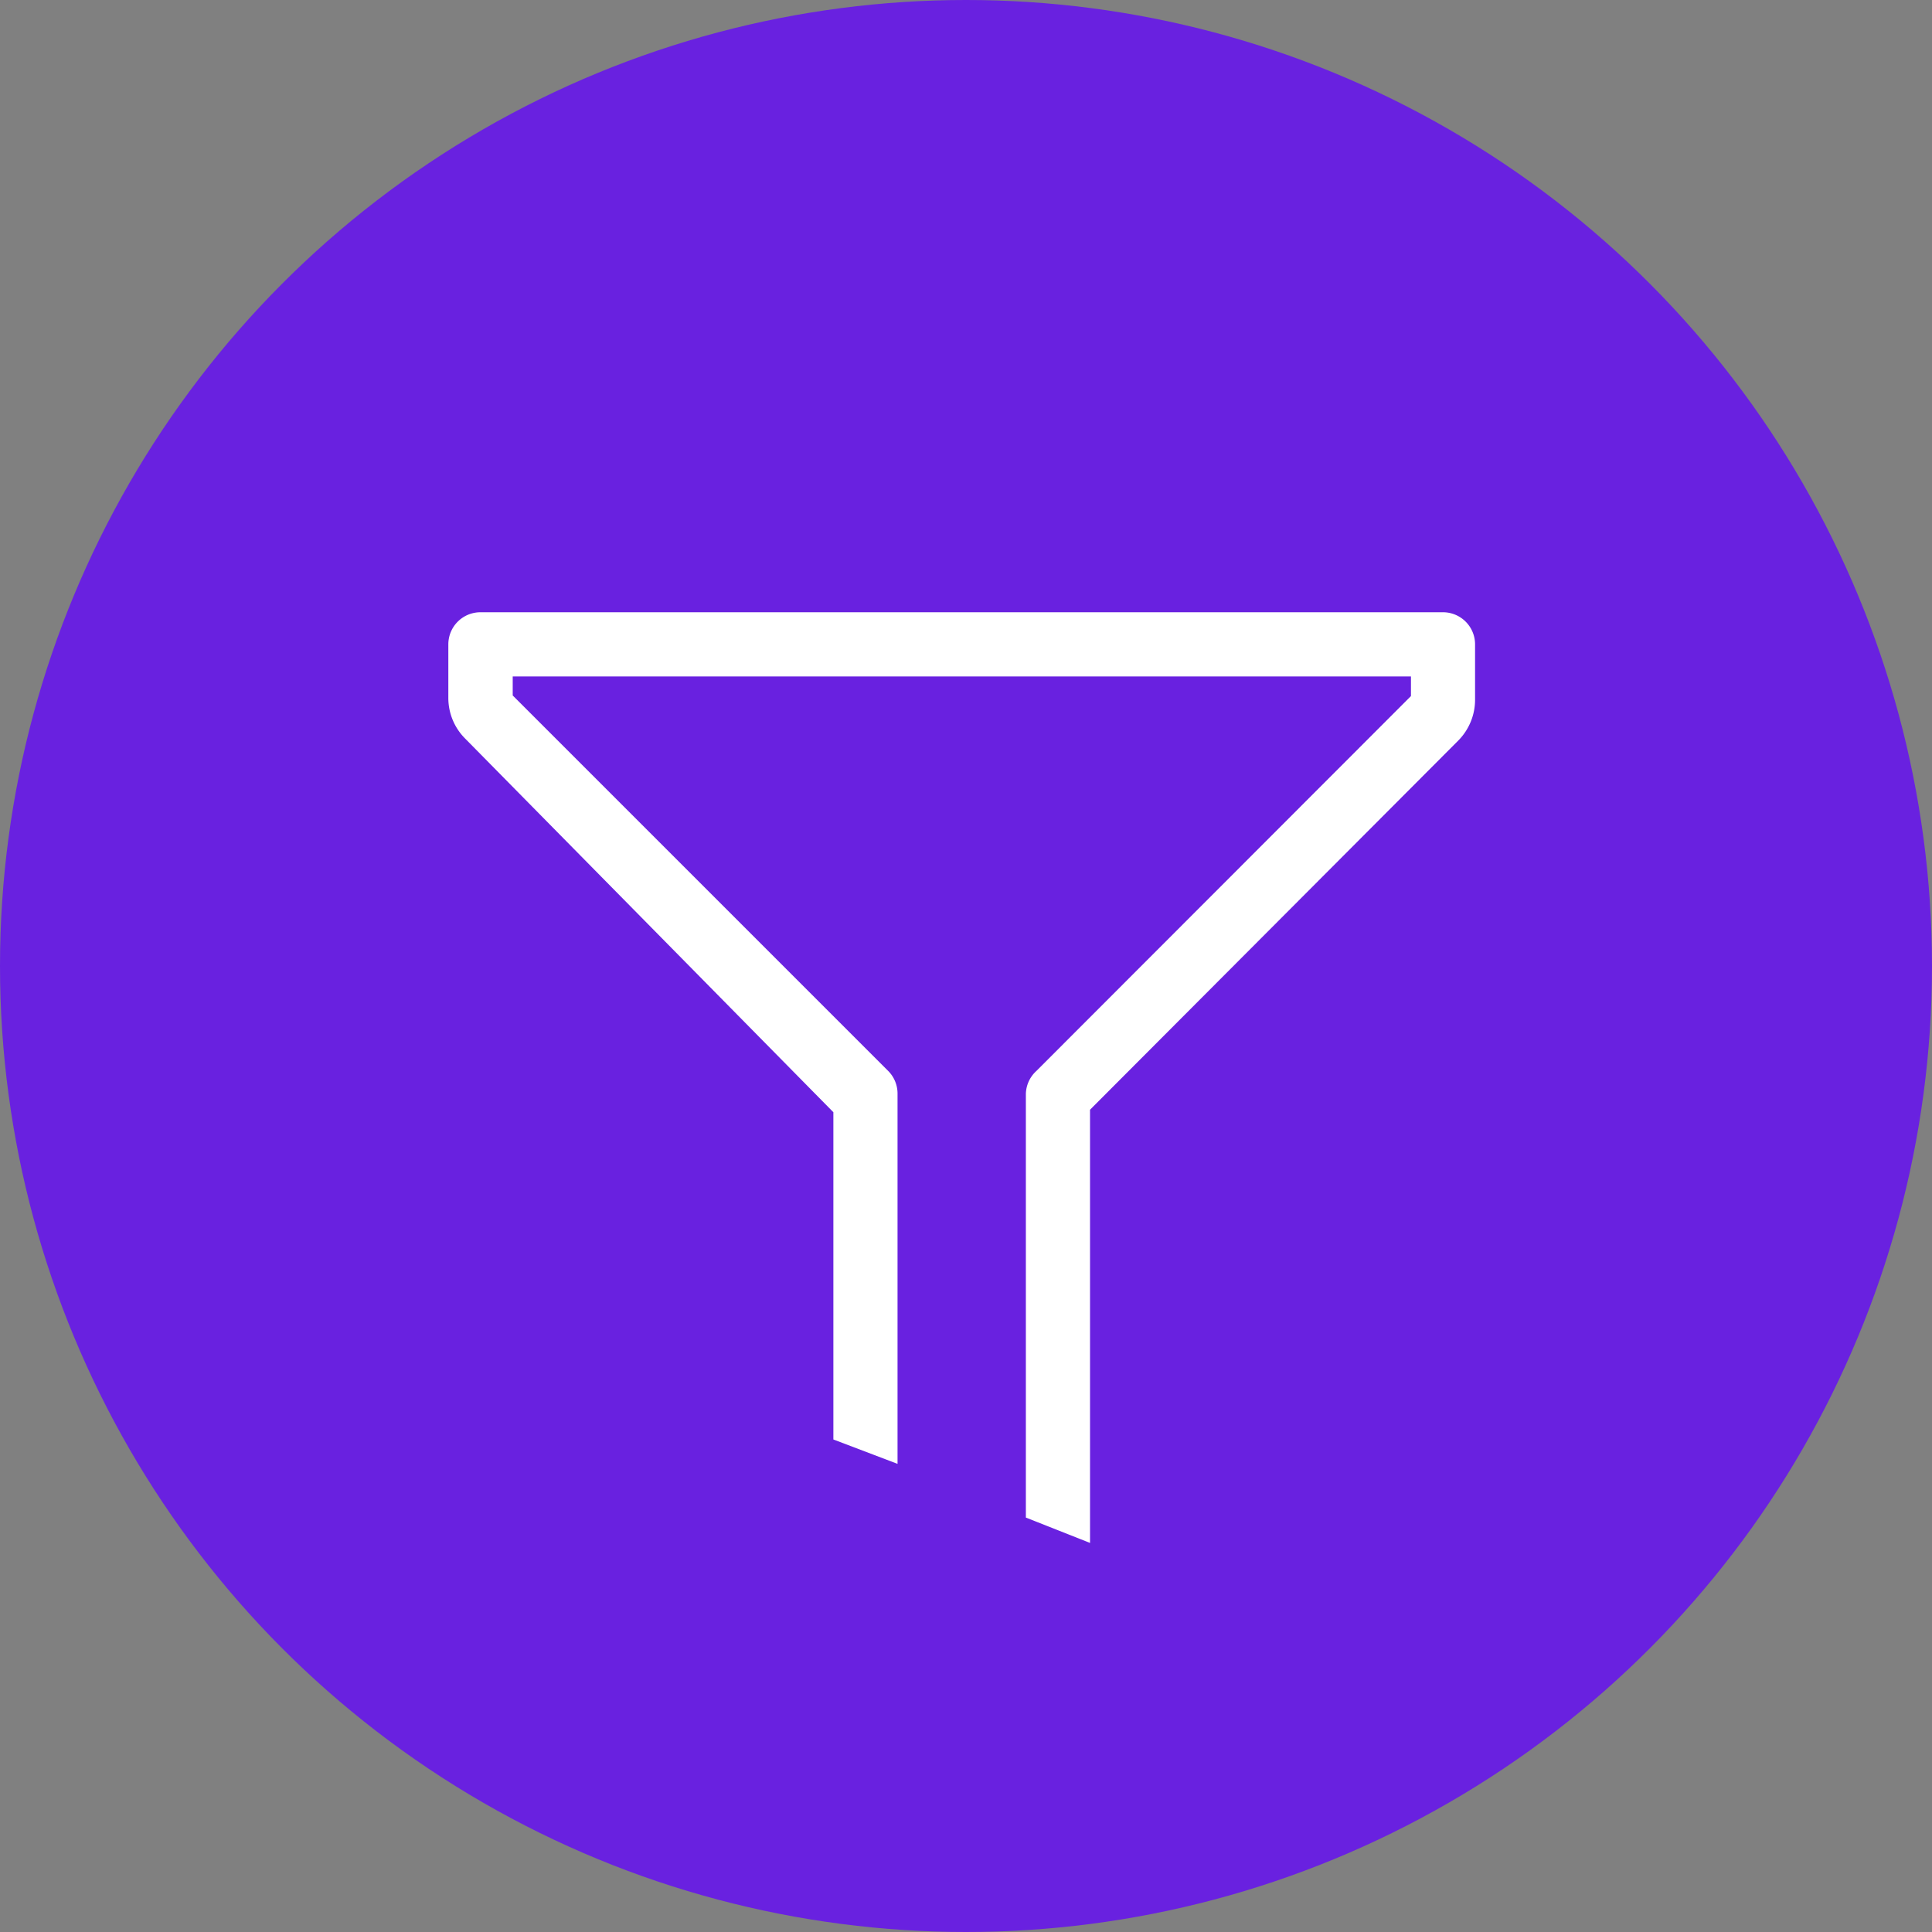<svg xmlns="http://www.w3.org/2000/svg" width="35.5" height="35.5" viewBox="0 0 35.5 35.5"><rect x="0" y="0" width="35.5" height="35.5" fill="#808080" stroke="none"/><g id="icone_filtro" transform="translate(-97.431 -1867.883)"><circle id="Ellipse_292" data-name="Ellipse 292" cx="17.75" cy="17.75" r="17.75" transform="translate(97.431 1867.883)" fill="#6921e0"></circle><g id="filter-line" transform="translate(105.669 1879.133)"><path id="Path_10902" data-name="Path 10902" d="M28.938,21.32H11.25a.59.59,0,0,0-.59.59v.985a1.055,1.055,0,0,0,.312.749l6.763,6.863V36.52l1.179.448v-6.8a.59.59,0,0,0-.171-.419l-6.9-6.9V22.5H28.348v.36l-6.881,6.887a.59.59,0,0,0-.195.419v7.789l1.179.466v-7.96l6.763-6.78a1.067,1.067,0,0,0,.312-.766v-1A.59.59,0,0,0,28.938,21.32Z" transform="translate(-10.66 -21.32)" fill="#fff"></path></g></g></svg>